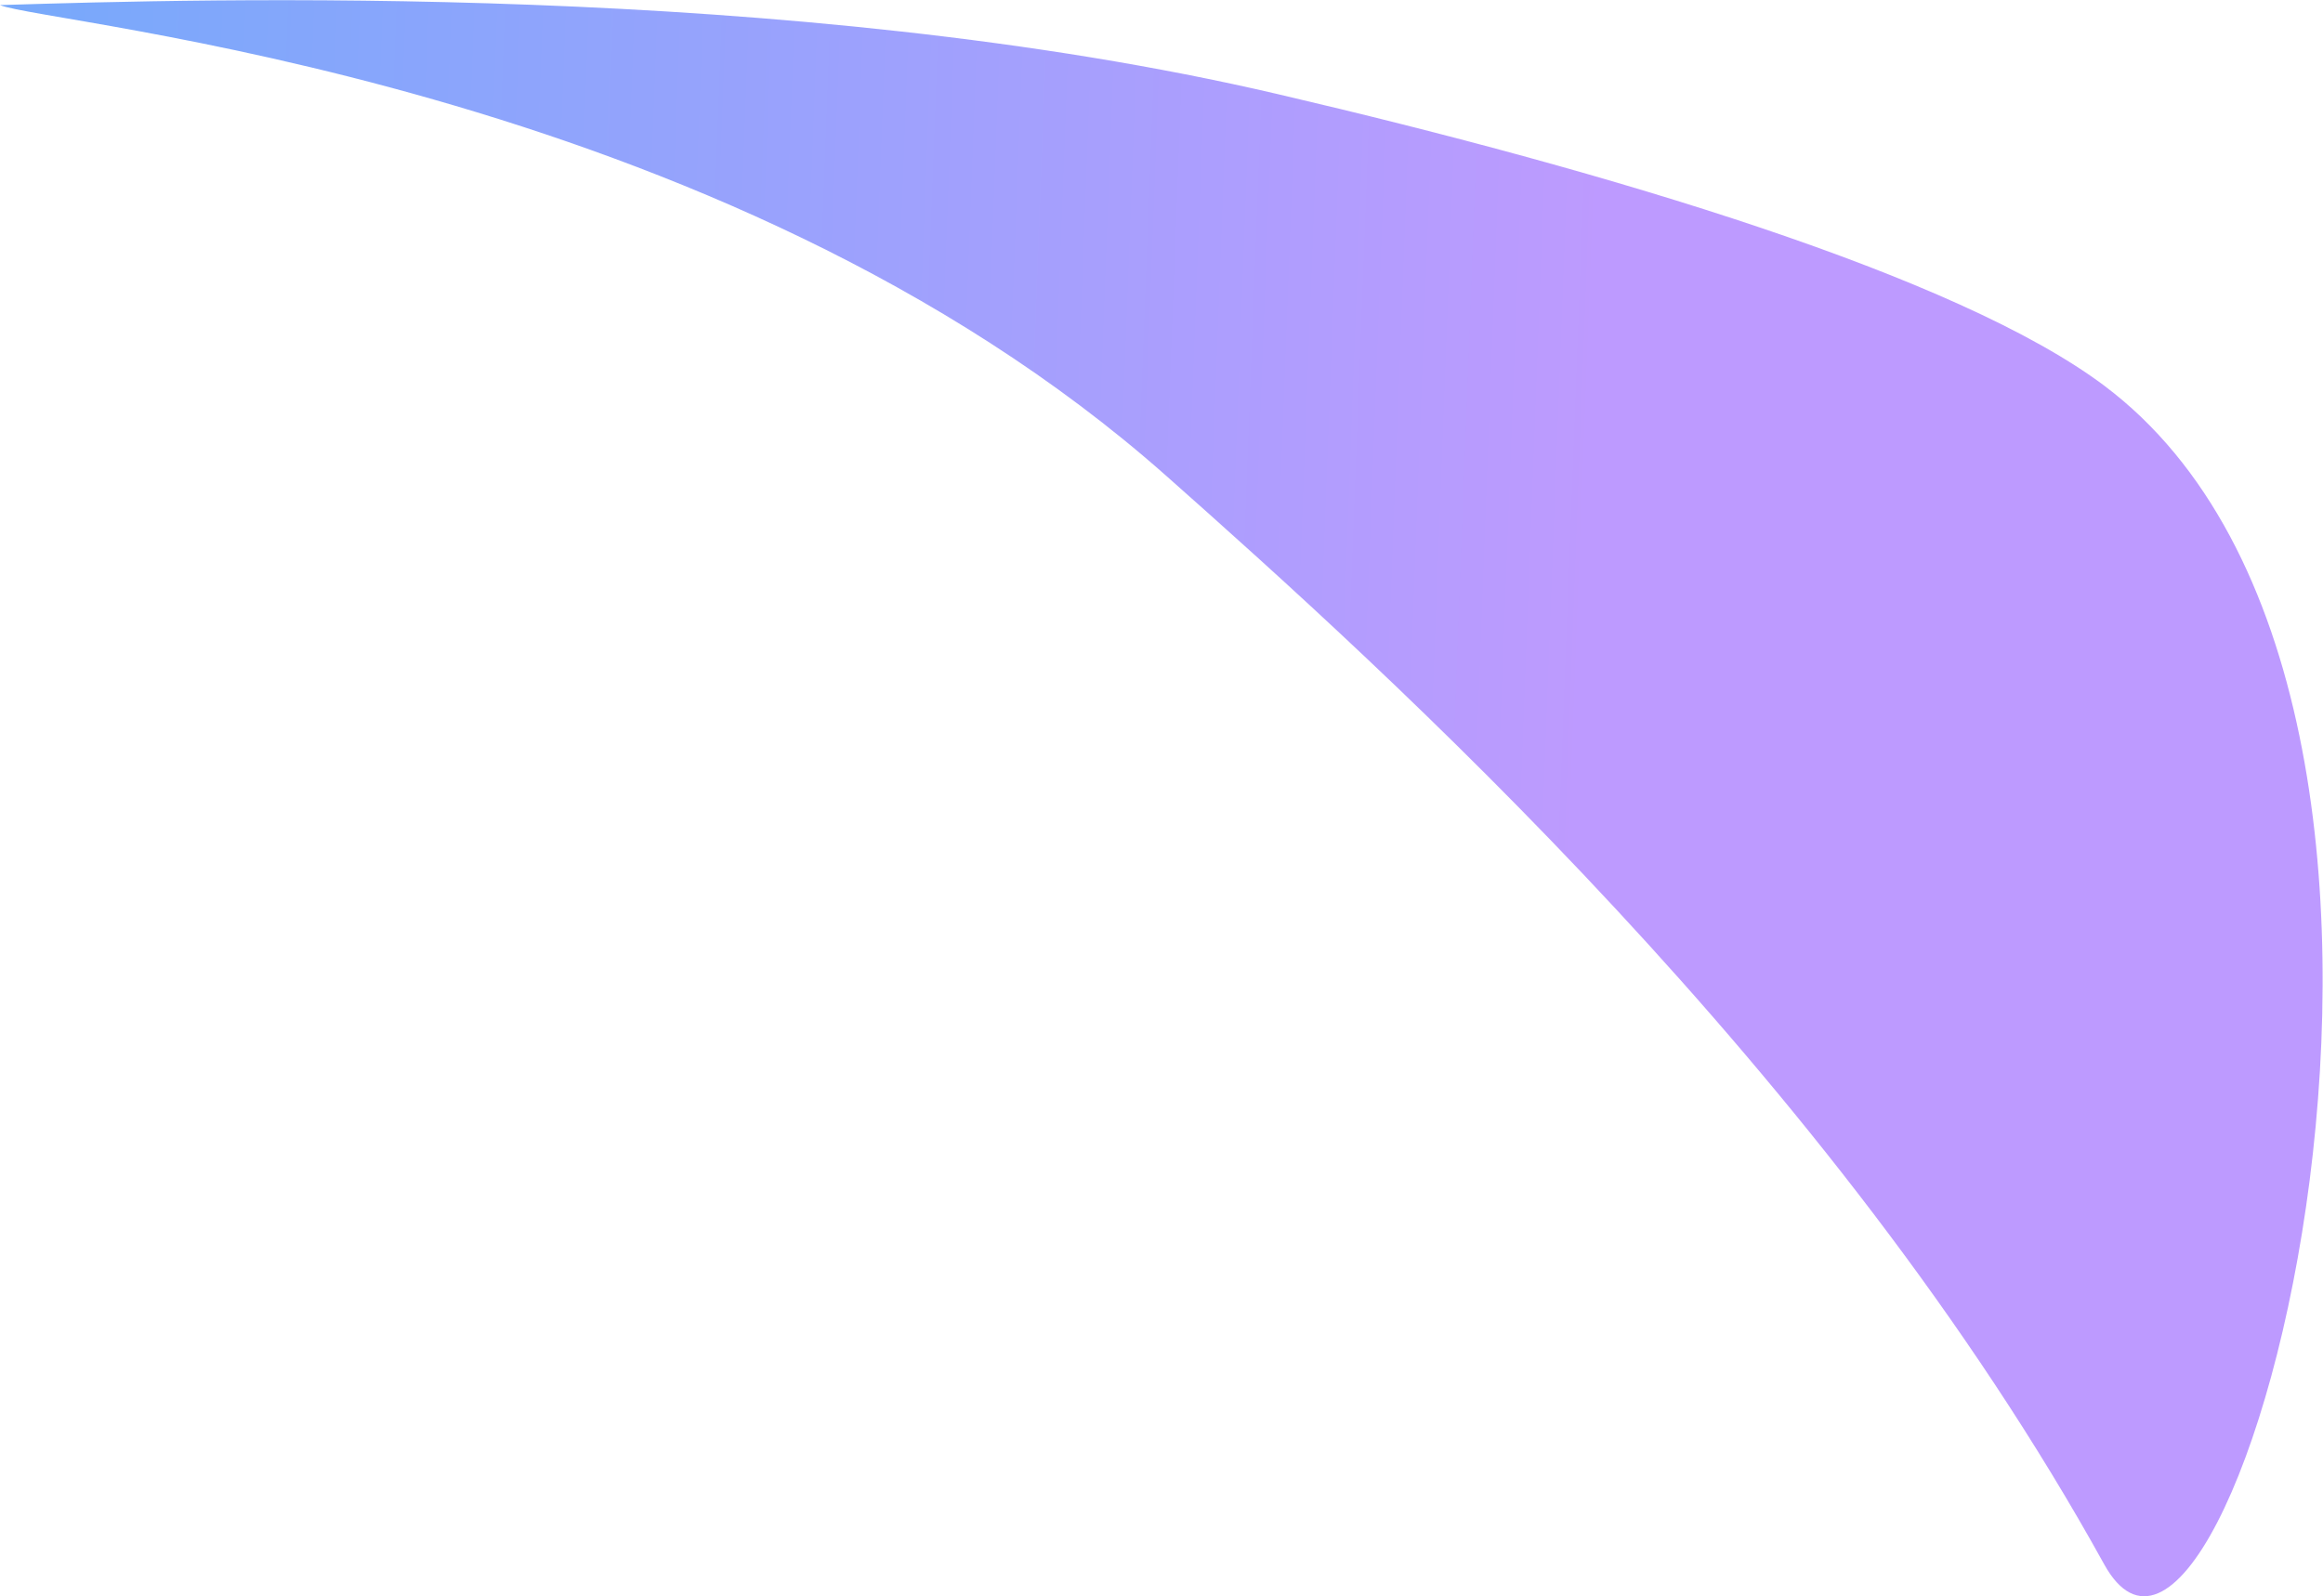 <svg xmlns="http://www.w3.org/2000/svg" width="2335" height="1605" viewBox="0 0 2335 1605" fill="none"><path d="M1172.5 478.615C723.837 80.735 46.999 24.615 -0 5.115L1.956 5.055C199.956 -1.008 796.583 -19.276 1283.78 94.493C1619.2 172.82 1967.86 277.318 2115 387.67C2537 704.17 2244 1806.17 2115 1572.67C1842.09 1078.67 1392.27 673.51 1172.5 478.615Z" fill="url(#paint0_linear_3243_70133)" fill-opacity="0.7"></path><defs><linearGradient id="paint0_linear_3243_70133" x1="1549.05" y1="1587.97" x2="-204.851" y2="1521.01" gradientUnits="userSpaceOnUse"><stop stop-color="#A170FF"></stop><stop offset="1" stop-color="#3487F9"></stop></linearGradient></defs></svg>
